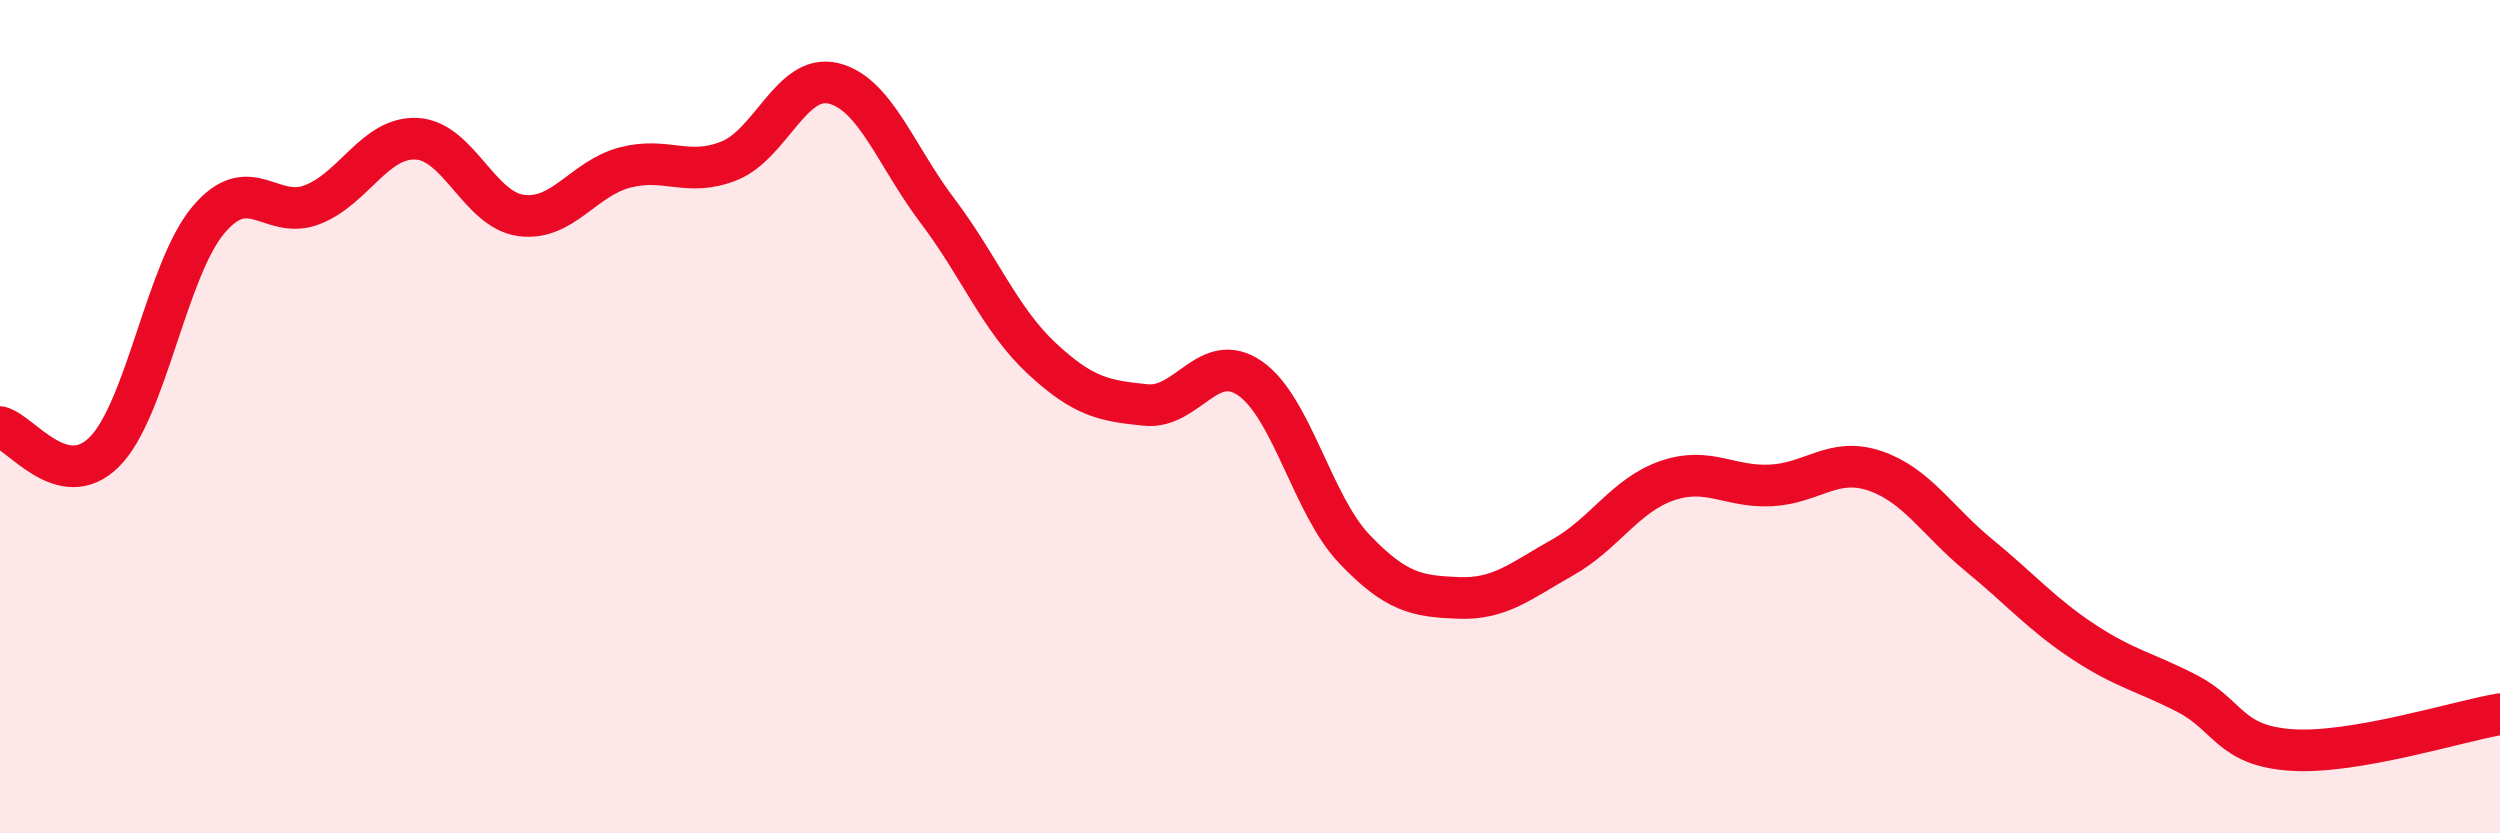 
    <svg width="60" height="20" viewBox="0 0 60 20" xmlns="http://www.w3.org/2000/svg">
      <path
        d="M 0,10.25 C 0.5,10.37 1.5,11.84 2.5,10.85 C 3.5,9.86 4,6.47 5,5.28 C 6,4.09 6.5,5.3 7.5,4.91 C 8.5,4.52 9,3.28 10,3.33 C 11,3.38 11.5,5.03 12.5,5.17 C 13.5,5.31 14,4.28 15,4.02 C 16,3.76 16.5,4.26 17.5,3.86 C 18.5,3.46 19,1.76 20,2 C 21,2.24 21.5,3.74 22.5,5.06 C 23.5,6.38 24,7.67 25,8.6 C 26,9.53 26.5,9.62 27.5,9.72 C 28.5,9.82 29,8.39 30,9.08 C 31,9.77 31.5,12.12 32.5,13.17 C 33.5,14.22 34,14.31 35,14.35 C 36,14.39 36.5,13.94 37.5,13.38 C 38.5,12.82 39,11.89 40,11.54 C 41,11.19 41.5,11.7 42.5,11.65 C 43.5,11.6 44,10.96 45,11.3 C 46,11.64 46.5,12.51 47.5,13.33 C 48.5,14.15 49,14.74 50,15.4 C 51,16.06 51.5,16.13 52.5,16.65 C 53.5,17.17 53.5,17.9 55,18 C 56.5,18.1 59,17.31 60,17.14L60 20L0 20Z"
        fill="#EB0A25"
        opacity="0.1"
        stroke-linecap="round"
        stroke-linejoin="round"
      />
      <path
        d="M 0,10.25 C 0.5,10.37 1.5,11.84 2.5,10.85 C 3.5,9.86 4,6.47 5,5.28 C 6,4.09 6.5,5.3 7.5,4.91 C 8.5,4.52 9,3.28 10,3.33 C 11,3.38 11.5,5.03 12.5,5.17 C 13.5,5.31 14,4.28 15,4.02 C 16,3.76 16.5,4.26 17.5,3.86 C 18.5,3.46 19,1.76 20,2 C 21,2.24 21.5,3.74 22.5,5.06 C 23.5,6.38 24,7.67 25,8.6 C 26,9.53 26.5,9.62 27.5,9.72 C 28.5,9.82 29,8.39 30,9.08 C 31,9.77 31.5,12.12 32.5,13.17 C 33.5,14.22 34,14.31 35,14.35 C 36,14.39 36.5,13.94 37.5,13.38 C 38.5,12.82 39,11.89 40,11.54 C 41,11.19 41.5,11.7 42.5,11.65 C 43.5,11.6 44,10.96 45,11.3 C 46,11.64 46.5,12.51 47.5,13.33 C 48.5,14.15 49,14.74 50,15.4 C 51,16.06 51.5,16.13 52.5,16.65 C 53.5,17.17 53.5,17.9 55,18 C 56.5,18.1 59,17.31 60,17.14"
        stroke="#EB0A25"
        stroke-width="1"
        fill="none"
        stroke-linecap="round"
        stroke-linejoin="round"
      />
    </svg>
  